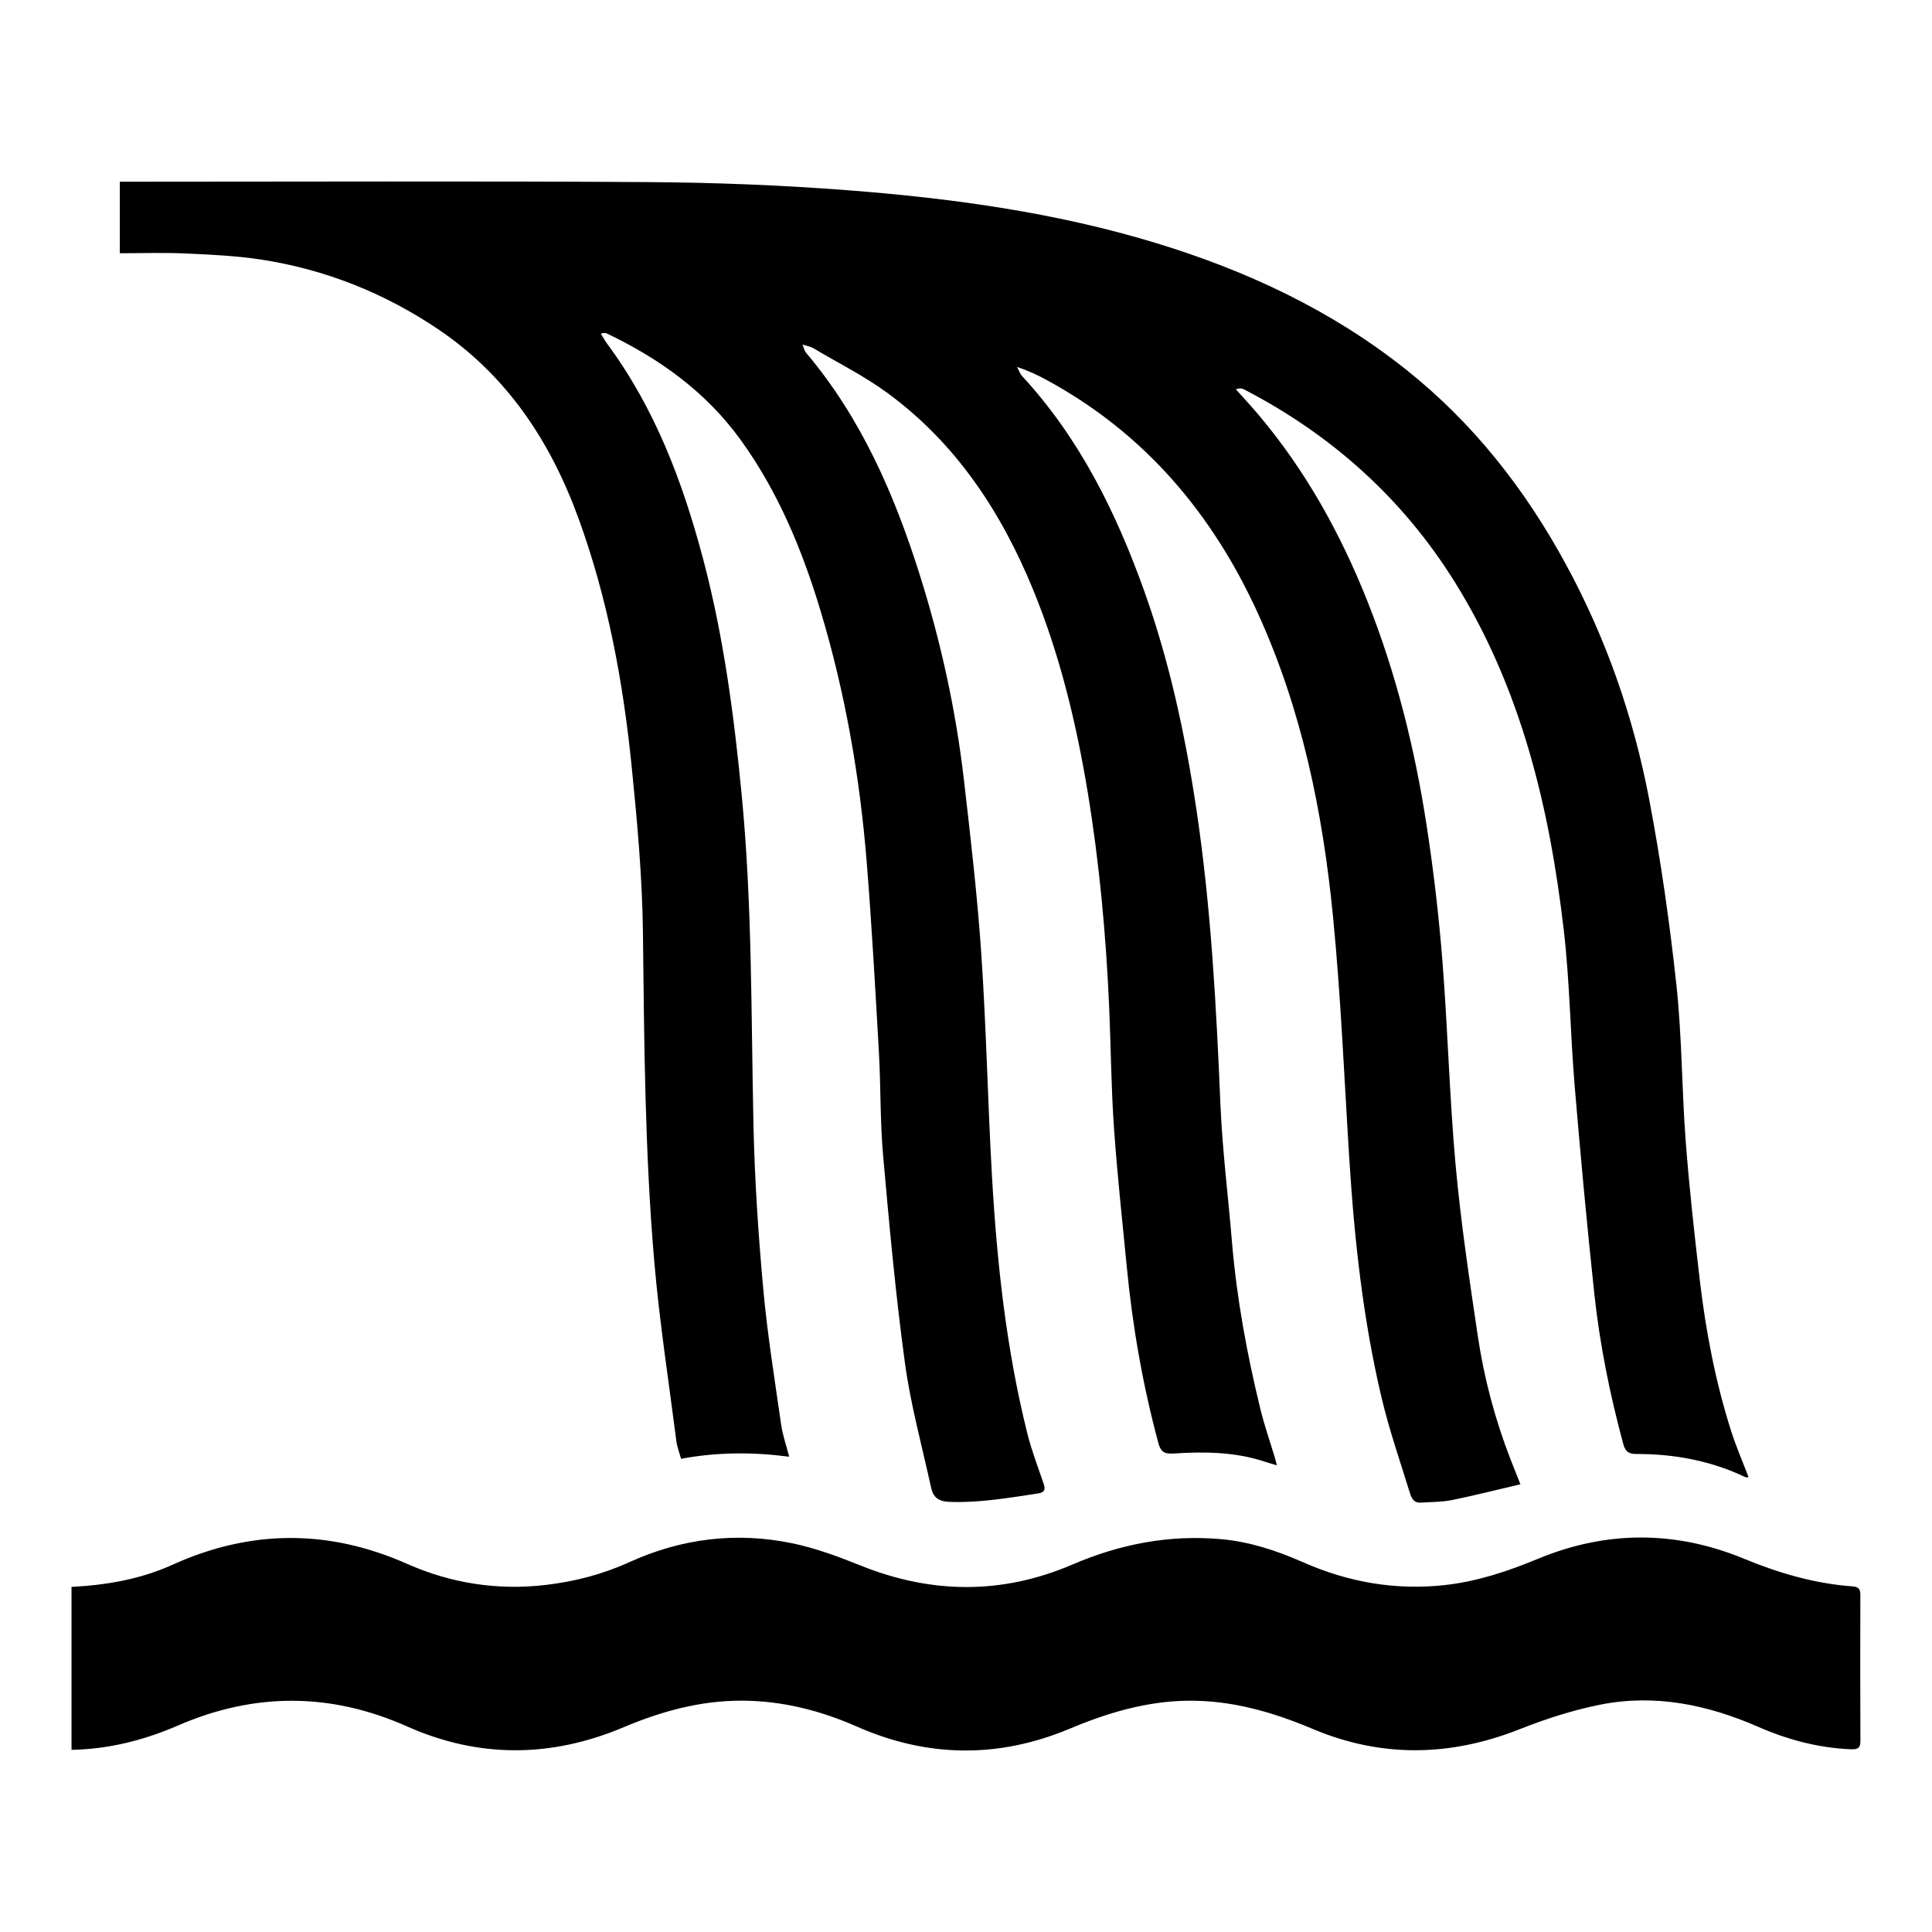 <?xml version="1.0" encoding="UTF-8"?>
<svg id="Layer_1" data-name="Layer 1" xmlns="http://www.w3.org/2000/svg" viewBox="0 0 1080 1080">
  <path d="m40,887.08c19.53-1,38.56-4.27,56.51-12.41,43.61-19.74,87.22-19.9,131.03-.48,24.68,10.94,50.6,14.93,77.48,11.8,16.25-1.88,31.89-5.95,46.86-12.76,29.36-13.35,60.08-17.05,91.57-10.41,12.9,2.73,25.51,7.45,37.81,12.39,39.56,15.88,79.06,16.18,118.14-.59,26.77-11.51,54.25-16.81,83.25-14.22,16.03,1.44,31.09,6.44,45.68,12.87,25.43,11.21,51.81,15.87,79.52,12.77,18.19-2.03,35.19-7.75,52.03-14.72,38.21-15.82,76.83-15.75,115,0,19.68,8.13,39.72,13.97,60.94,15.5,3.54.26,4.15,1.98,4.13,5.04-.08,27.03-.11,54.07.03,81.1.02,3.92-1.12,5.04-5.07,4.9-18.19-.7-35.46-5.29-51.98-12.52-28.29-12.36-57.58-18.5-88.15-12.47-15.47,3.06-30.74,8.02-45.43,13.82-38.72,15.31-77.26,15.96-115.54-.21-22.45-9.47-45.33-16.06-69.76-15.77-23.06.26-44.76,6.7-65.94,15.59-39.74,16.68-79.54,16.3-118.99-1.08-20.59-9.07-41.87-14.48-64.44-14.54-23.15-.06-44.93,5.93-66.06,14.85-40.42,17.05-80.86,17.44-121.09-.46-42.64-18.99-85.29-19.04-127.96-.53-19.07,8.26-38.78,13.25-59.59,13.63v-91.1Z"/>
  <path d="m335.86,186.51c1.24,2.01,2.18,3.8,3.36,5.41,26.92,36.26,42.46,77.61,53.88,120.76,11.39,43.02,17.17,86.94,21.46,131.15,6.01,61.85,5.28,123.87,6.65,185.85.69,30.31,2.71,60.64,5.45,90.84,2.31,25.37,6.39,50.58,10,75.82.85,5.95,2.9,11.72,4.5,17.97-20.39-2.65-40.15-2.6-60.45,1.16-.89-3.3-2.19-6.57-2.63-9.95-4.26-33.37-9.44-66.67-12.33-100.17-5.28-61.25-5.64-122.72-6.35-184.19-.37-30.84-3.17-61.73-6.27-92.45-4.77-47.36-13.36-94.02-29.76-138.98-15.75-43.18-40.01-79.87-78.76-105.9-30.07-20.19-63.05-33.28-98.82-38.75-13.84-2.1-27.94-2.76-41.95-3.38-12.17-.56-24.36-.13-36.87-.13v-39.99h5.64c96.3,0,192.59-.41,288.87.21,37.55.24,75.19,1.67,112.63,4.58,58.3,4.5,116.18,12.44,172.39,29.58,50.47,15.4,97.6,37.39,139.21,70.42,37.71,29.93,66.73,66.94,89.61,109.04,22.44,41.25,37.76,85.2,46.53,131.14,6.58,34.44,11.51,69.3,15.29,104.19,3.11,28.85,2.97,58.03,5.17,87,1.96,25.99,4.85,51.92,7.88,77.81,3.36,28.67,8.79,56.99,17.57,84.54,2.74,8.58,6.35,16.87,9.65,25.54-.3.05-1.08.41-1.56.19-19.37-9.28-39.94-13.09-61.25-13.03-4.46.02-6.14-1.72-7.22-5.71-7.49-27.71-13.15-55.81-16.2-84.32-4.1-38.43-7.68-76.94-10.91-115.46-2.44-29.12-2.76-58.46-6.12-87.46-7.97-68.45-23.79-134.74-60.74-194.19-29.23-47.01-69.06-82.65-118.14-108.05-1.15-.59-2.53-.69-4.4.03,4.37,4.91,8.87,9.73,13.09,14.75,26.07,31.03,45.43,66,60.37,103.54,16.14,40.55,26.57,82.65,33.18,125.65,3.88,25.19,6.83,50.6,8.84,76.01,2.98,37.81,3.91,75.79,7.33,113.55,2.89,32,7.69,63.86,12.41,95.67,3.51,23.6,9.63,46.66,18.3,68.97,1.74,4.5,3.56,8.96,5.53,13.97-13.71,3.19-26.04,6.33-38.48,8.85-5.58,1.12-11.4.99-17.13,1.39-4.53.32-5.55-3.36-6.49-6.38-5.34-17.29-11.27-34.44-15.45-52.01-10.41-43.83-15.24-88.5-18.08-133.42-2.87-45.41-4.7-90.95-9.17-136.21-5.74-58.33-17.49-115.51-42.03-169.28-25.56-55.99-63.59-100.79-118.27-130.4-5.02-2.73-10.22-5.17-16.28-7.13.96,1.75,1.61,3.78,2.93,5.2,32.1,34.79,52.51,76.25,68.25,120.26,14.17,39.66,22.91,80.64,29.13,122.21,8.13,54.44,11.05,109.28,13.36,164.21,1.08,25.66,4.31,51.23,6.44,76.86,2.63,31.59,8.34,62.65,15.82,93.41,2.25,9.31,5.45,18.4,8.21,27.6.35,1.16.61,2.34,1.08,4.23-2.73-.83-4.78-1.39-6.81-2.07-16.68-5.52-33.87-5.63-51.07-4.53-5.02.32-7.05-1-8.37-5.95-8.66-32.21-14.4-64.93-17.6-98.11-2.54-26.15-5.41-52.29-7.22-78.48-1.55-22.34-1.68-44.76-2.66-67.15-1.77-40.31-5.45-80.45-12.04-120.29-6.39-38.57-15.52-76.41-30.38-112.69-17.84-43.56-43.04-81.93-81.45-110.14-13.04-9.57-27.73-16.9-41.71-25.18-1.36-.8-3.05-1.02-5.88-1.91.97,2.25,1.24,3.64,2.04,4.58,30.79,36.42,49.34,79.14,63.51,124.03,11.82,37.44,20.2,75.69,24.72,114.7,3.75,32.51,7.54,65.06,9.74,97.7,2.78,41.17,3.59,82.47,5.93,123.66,2.77,48.6,7.99,96.93,19.85,144.29,2.33,9.28,5.8,18.29,8.9,27.38,1.07,3.17,1.2,5.26-2.94,5.88-16.46,2.47-32.8,5.34-49.62,4.7-6.08-.22-9.03-2.58-10.17-7.81-5.09-23.26-11.48-46.39-14.68-69.92-5.23-38.46-8.76-77.16-12.18-115.85-1.72-19.34-1.27-38.86-2.38-58.27-2.01-35.27-3.97-70.56-6.79-105.78-3.84-47.65-12.01-94.64-25.8-140.45-10.22-33.92-23.65-66.48-44.63-95.51-19.4-26.84-45.25-45.4-74.72-59.48-.48-.24-1.07-.32-1.61-.35-.33-.03-.7.13-1.9.4"/>
</svg>